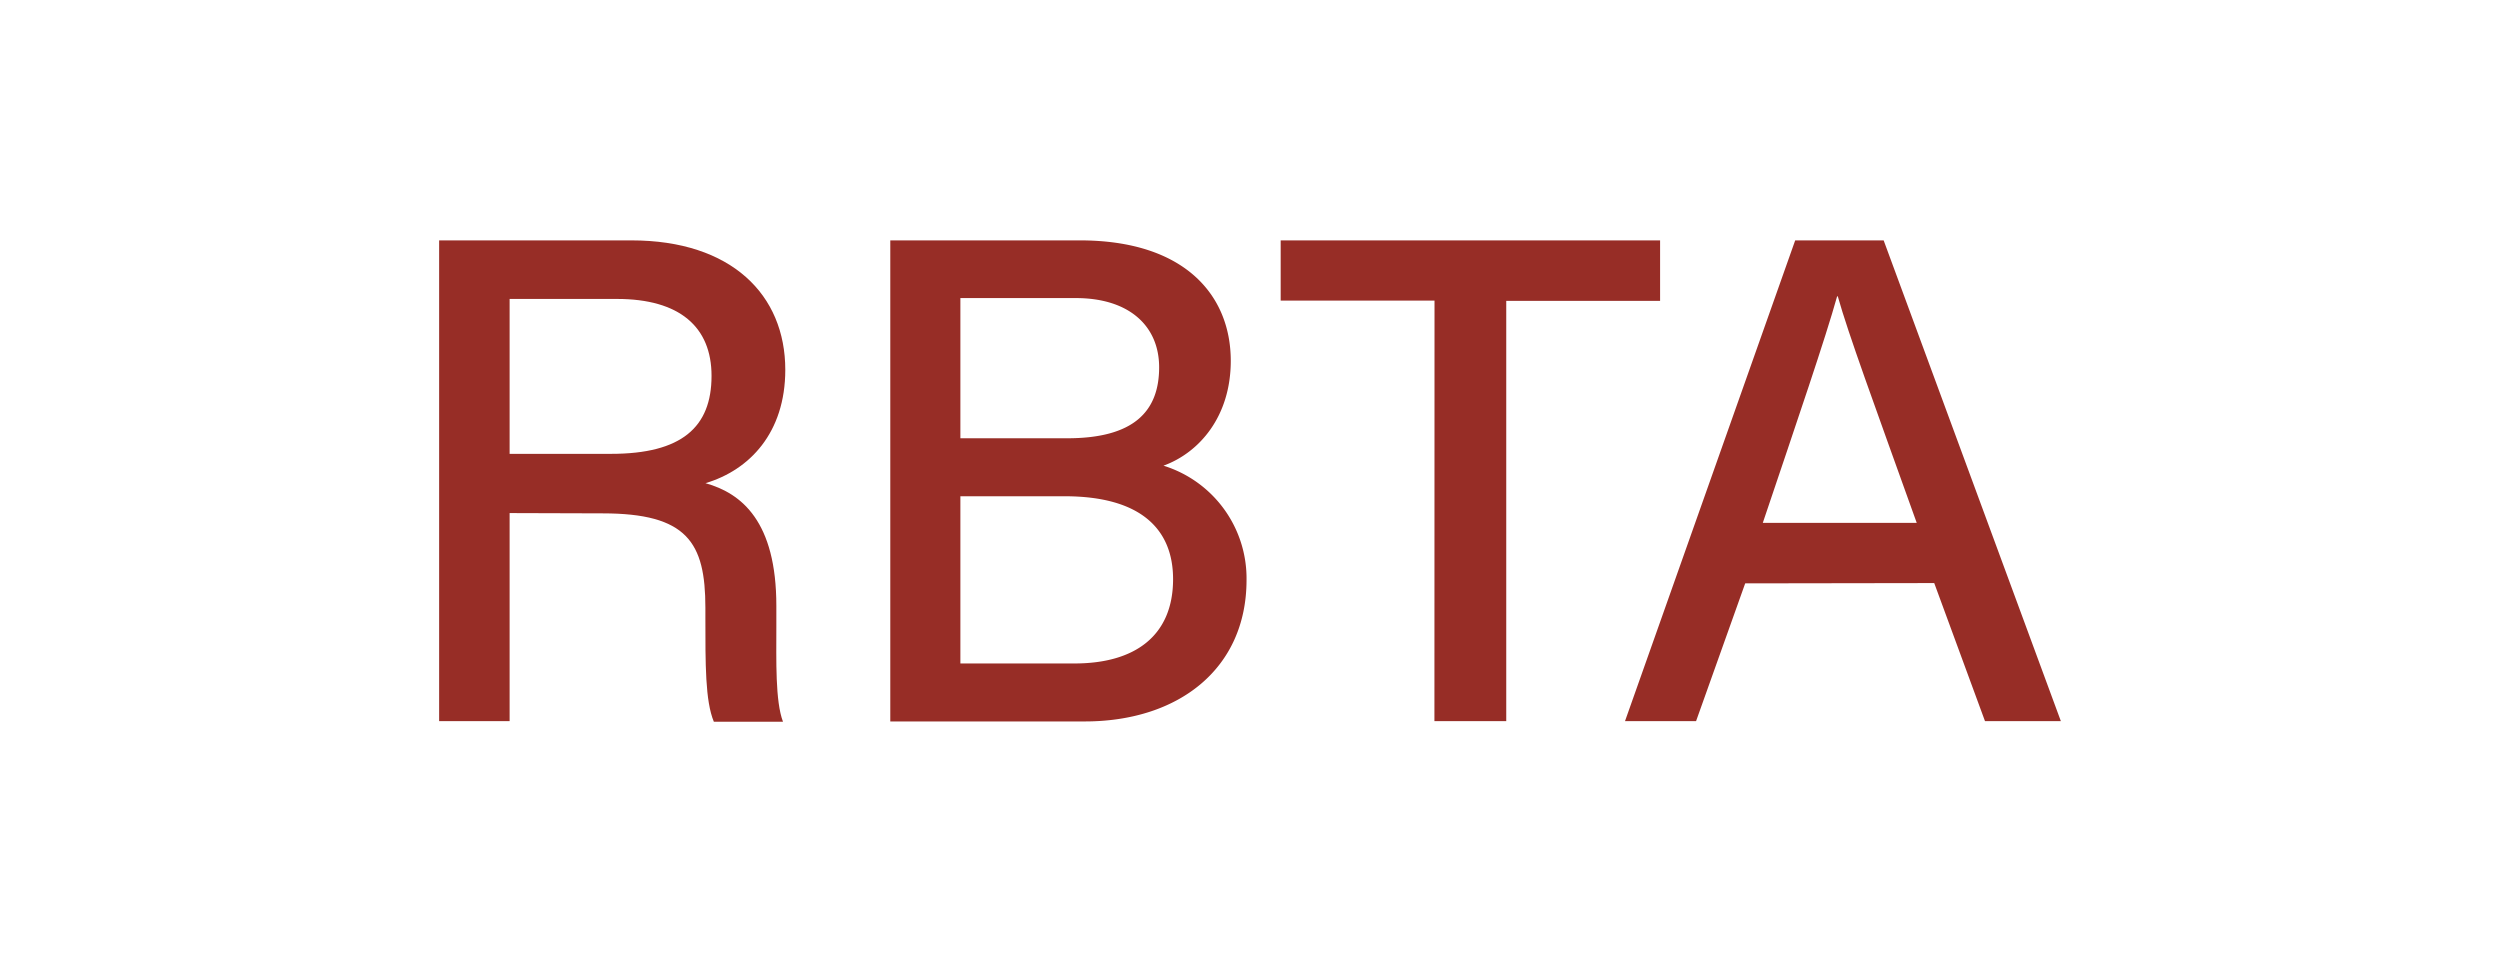 <svg id="Layer_1" data-name="Layer 1" xmlns="http://www.w3.org/2000/svg" viewBox="0 0 260 100"><title>reserve partner logo</title><path d="M53,53.36V75H45.67V25h20c10.4,0,16,5.66,16,13.46,0,6.55-3.72,10.43-8.3,11.79,3.78,1.06,7.37,4,7.37,12.76v2.21c0,3.43-.12,7.7.69,9.84H74.24c-.9-2.16-.88-6-.88-10.85v-1c0-6.82-1.9-9.82-10.7-9.82Zm0-6.16H63.55C70.88,47.2,74,44.44,74,39.09c0-5.09-3.32-8-9.83-8H53Z" style="fill:#972d26"/><path d="M92.59,25h19.72C123.18,25,128,30.68,128,37.53c0,5.79-3.28,9.55-7,10.9a12.28,12.28,0,0,1,8.64,11.88c0,9.27-7.11,14.72-16.82,14.72H92.59ZM111,45.58c6.86,0,9.55-2.75,9.55-7.38,0-4.28-3.1-7.2-8.66-7.2H99.88V45.58ZM99.88,69h11.88C118,69,122,66.15,122,60.23c0-5.17-3.33-8.62-11.29-8.62H99.88Z" style="fill:#972d26"/><path d="M149.19,31.26h-16V25h39.46v6.29h-16V75h-7.47Z" style="fill:#972d26"/><path d="M181.5,60.67,176.39,75H169L186.7,25h9.2L214.33,75h-7.89l-5.28-14.36Zm17.84-6.29c-4.54-12.67-7.1-19.61-8.21-23.56h-.07c-1.22,4.38-4.08,12.73-7.73,23.56Z" style="fill:#972d26"/></svg>